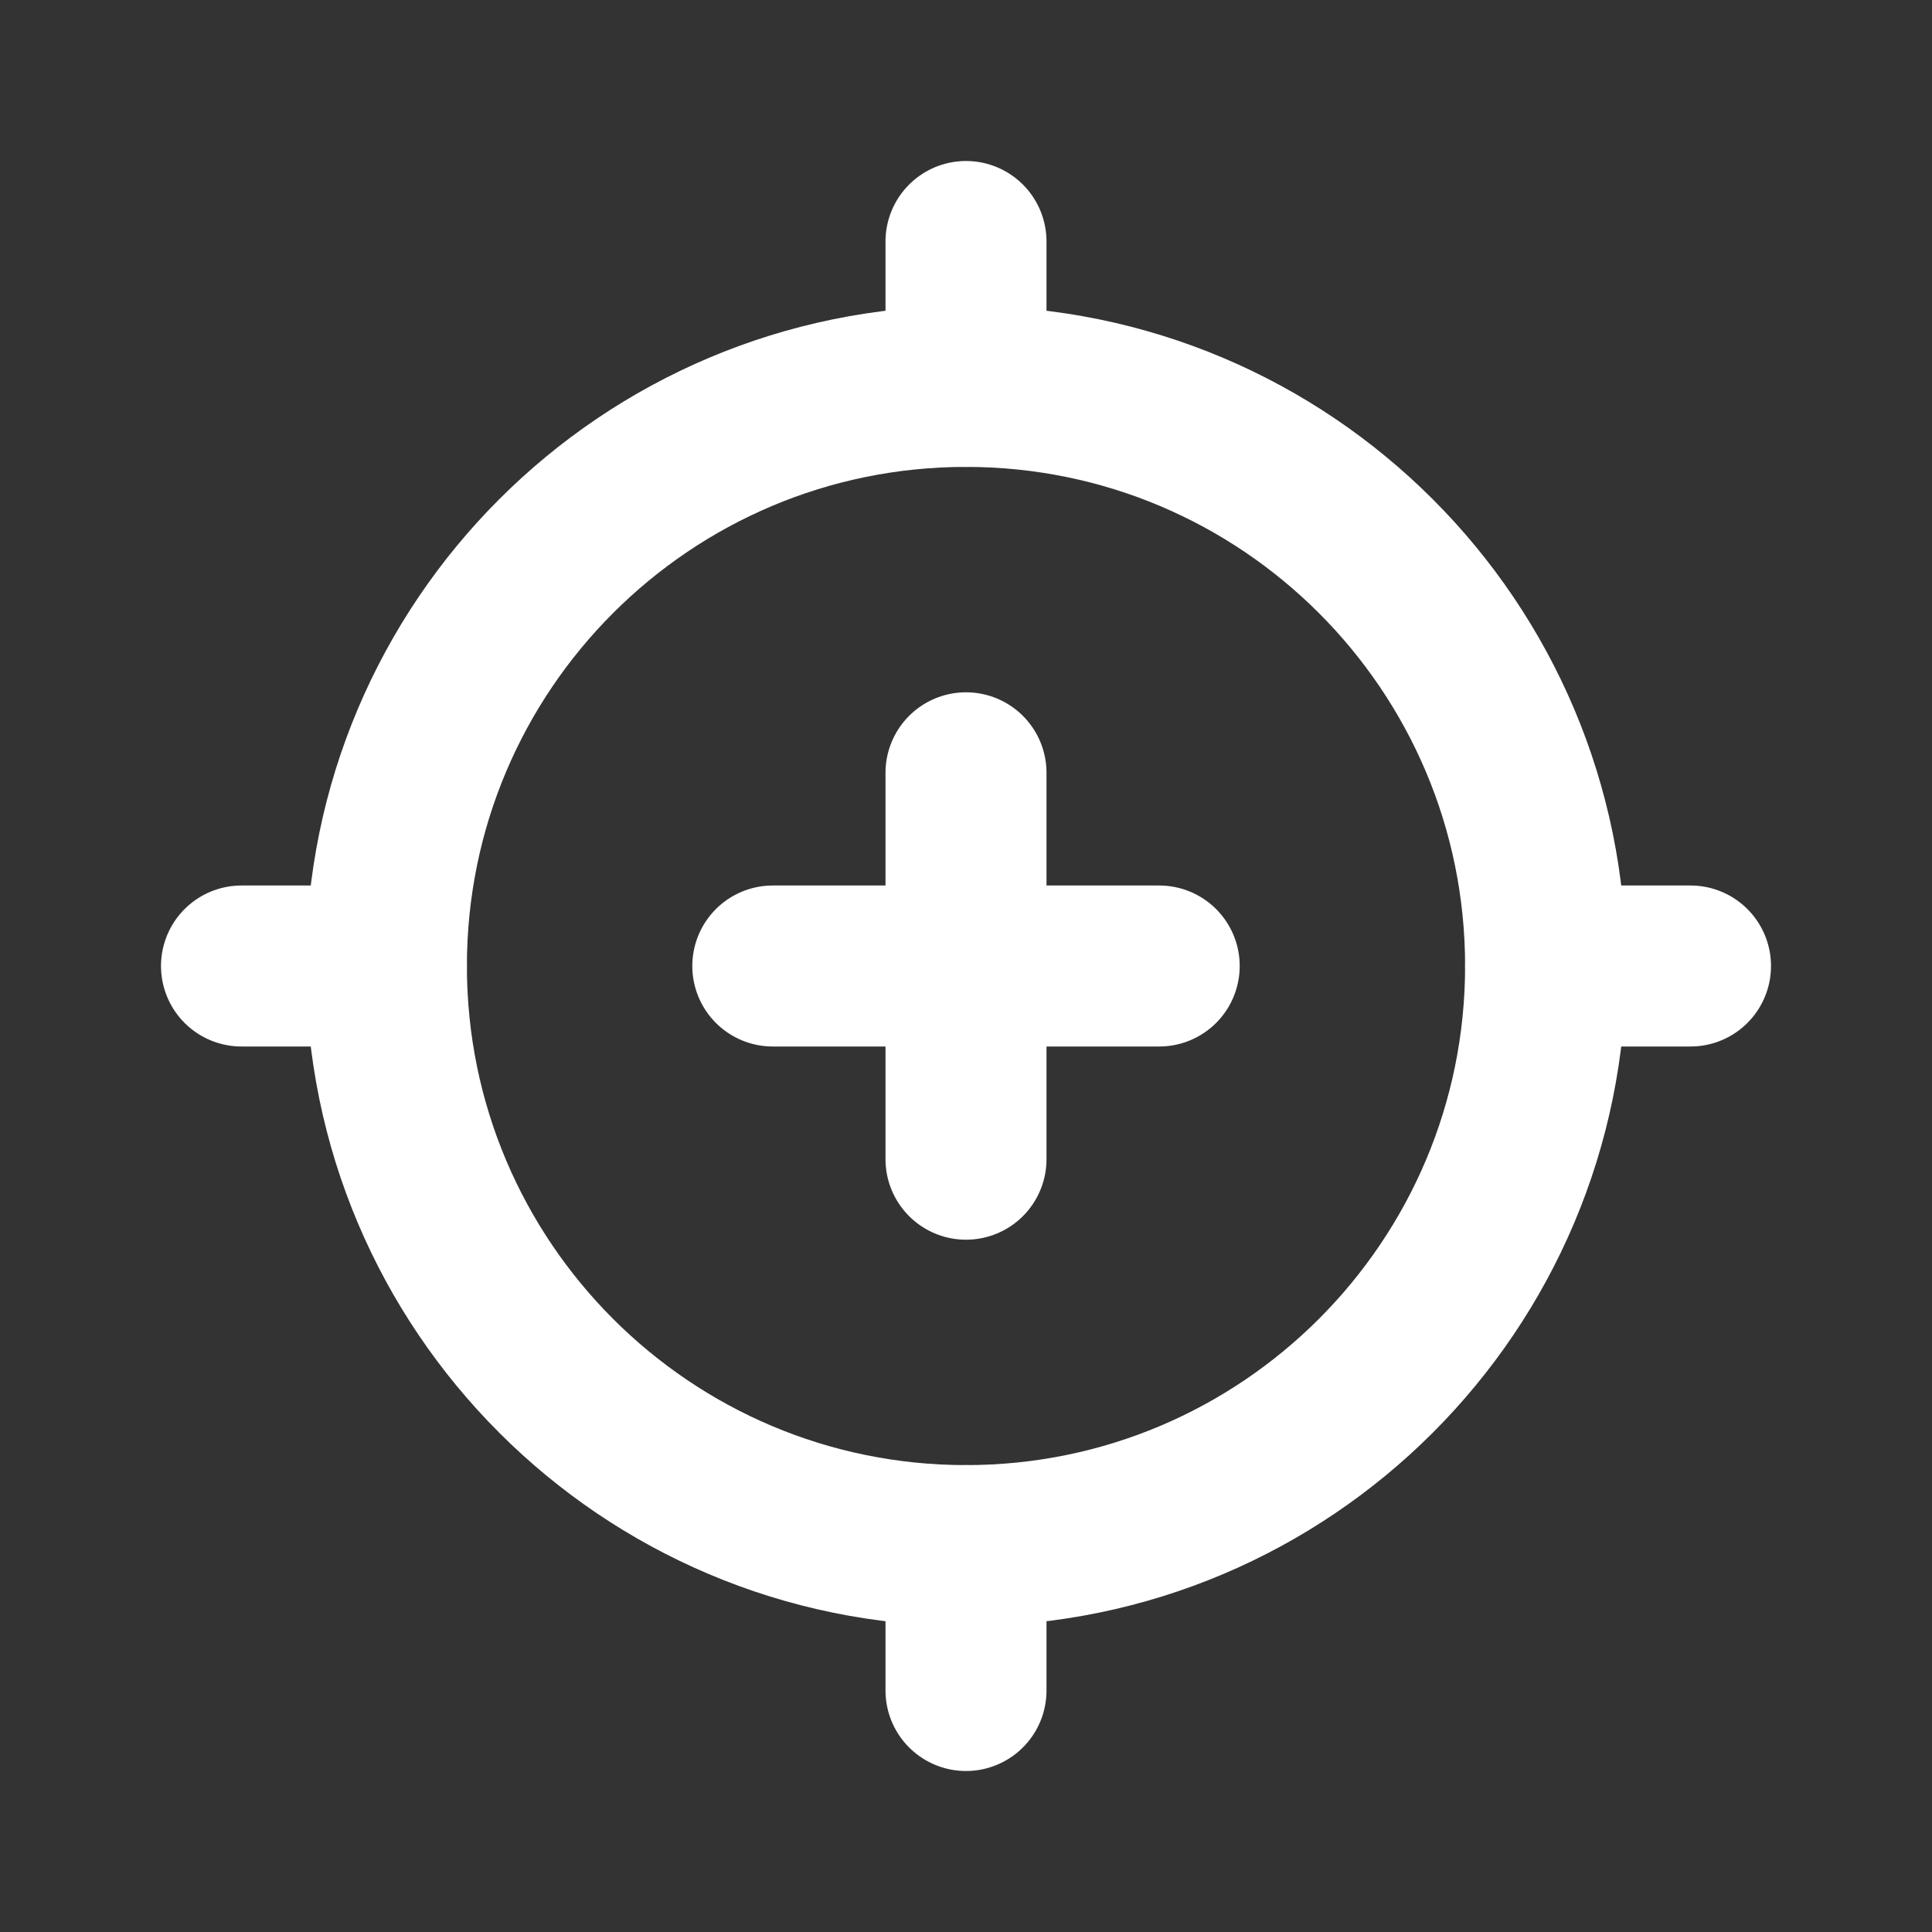 <svg xmlns="http://www.w3.org/2000/svg" fill="none" viewBox="0 0 18 18" height="18" width="18">
<rect x="0" y="0" width="18" height="18" fill="#333333" stroke="none"/>
<path stroke-linejoin="round" stroke-linecap="round" stroke-width="1.5" stroke="white" d="M9 14.4C11.982 14.4 14.4 11.982 14.4 9C14.4 6.017 11.982 3.6 9 3.6C6.018 3.6 3.6 6.017 3.6 9C3.6 11.982 6.018 14.4 9 14.4Z"></path>
<path stroke-linejoin="round" stroke-linecap="round" stroke-width="1.5" stroke="white" d="M9 2.25V3.6"></path>
<path stroke-linejoin="round" stroke-linecap="round" stroke-width="1.5" stroke="white" d="M15.75 9H14.4"></path>
<path stroke-linejoin="round" stroke-linecap="round" stroke-width="1.5" stroke="white" d="M9 15.75V14.4"></path>
<path stroke-linejoin="round" stroke-linecap="round" stroke-width="1.5" stroke="white" d="M2.25 9H3.6"></path>
<path stroke-linejoin="round" stroke-linecap="round" stroke-width="1.5" stroke="white" d="M9 10.8V7.2"></path>
<path stroke-linejoin="round" stroke-linecap="round" stroke-width="1.5" stroke="white" d="M7.2 9H10.8"></path>
</svg>
